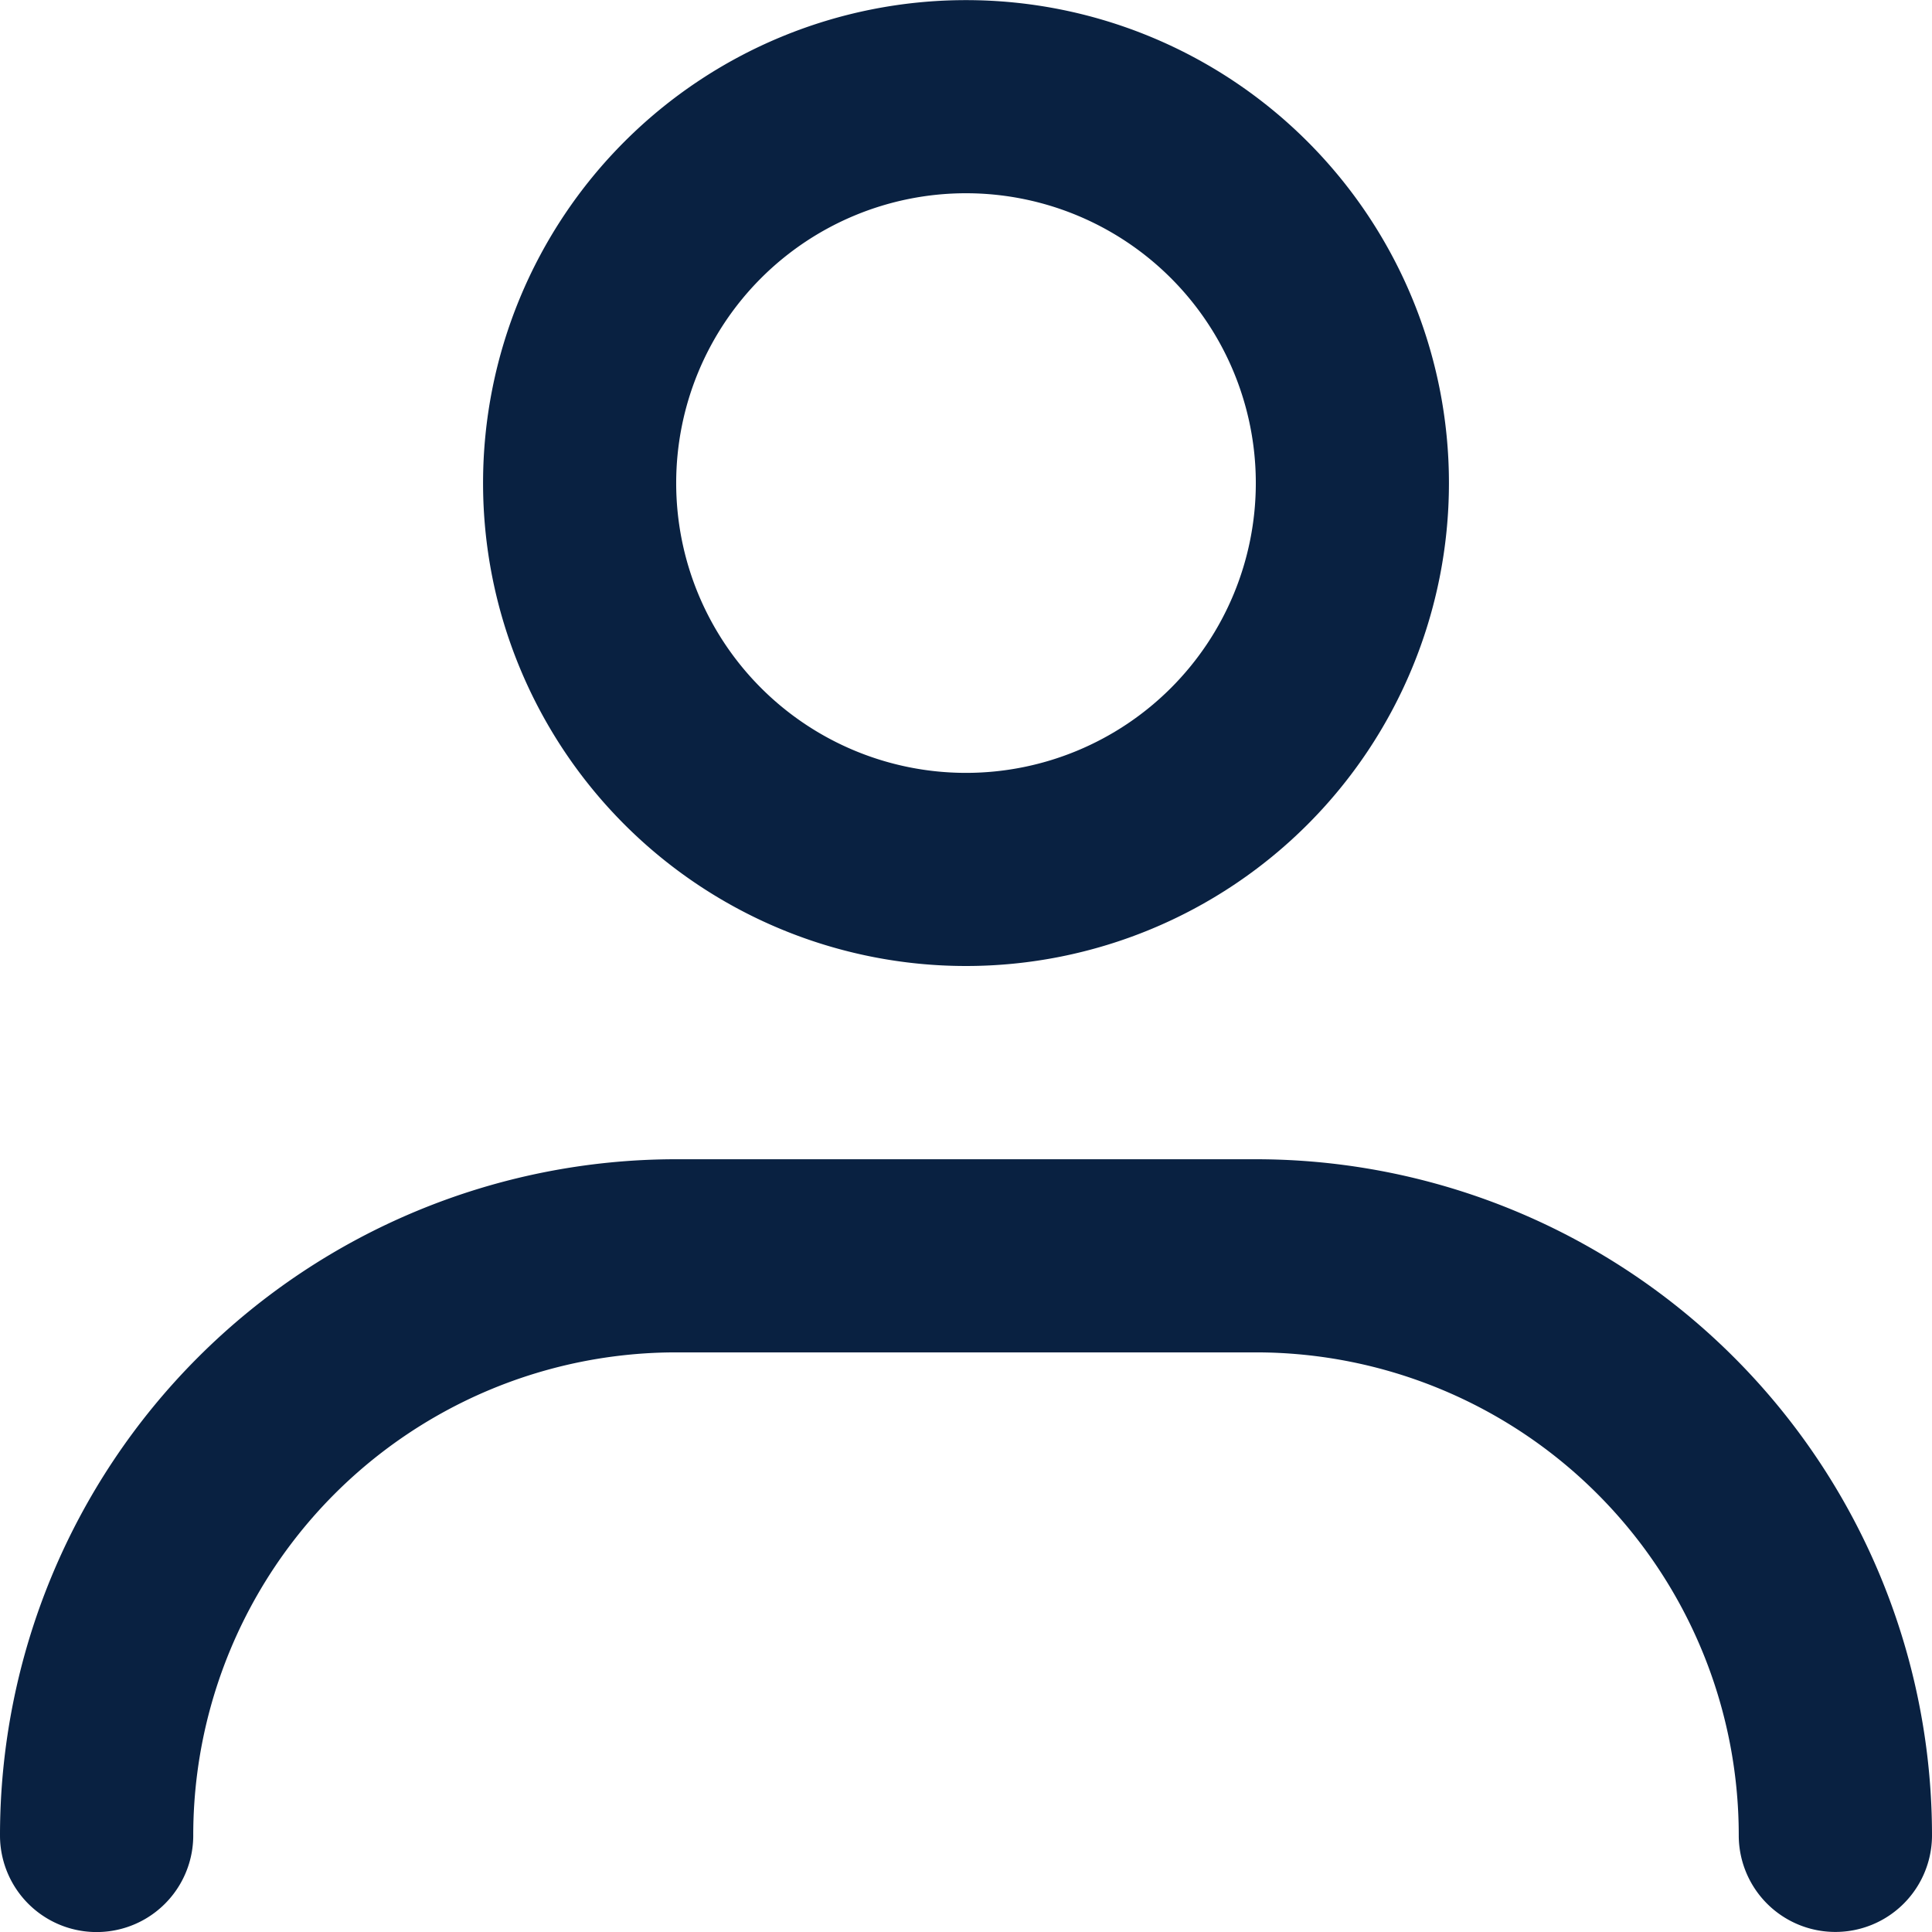 <svg xmlns="http://www.w3.org/2000/svg" width="16.186" height="16.186" viewBox="0 0 16.186 16.186">
  <path id="noun_User_1643441" d="M10.093,10.093a4.046,4.046,0,1,1,4.046-4.046A4.046,4.046,0,0,1,10.093,10.093Zm0-6.474a2.428,2.428,0,1,0,2.428,2.428,2.428,2.428,0,0,0-2.428-2.428Zm8.093,13.758a5.665,5.665,0,0,0-5.665-5.665H7.665A5.665,5.665,0,0,0,2,17.377a.809.809,0,0,0,1.619,0A4.046,4.046,0,0,1,7.665,13.33h4.856a4.046,4.046,0,0,1,4.046,4.046.809.809,0,1,0,1.619,0Z" transform="translate(-2 -2)" fill="#092141"/>
</svg>
